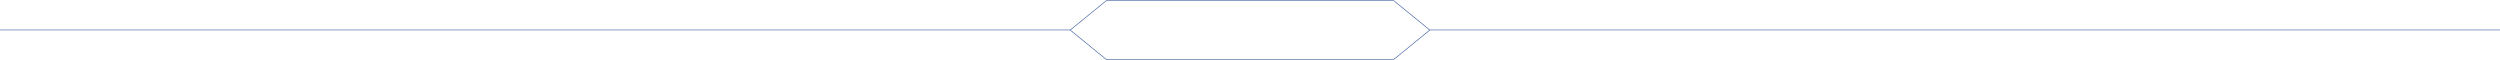 <?xml version="1.0" encoding="UTF-8"?> <svg xmlns="http://www.w3.org/2000/svg" width="2336" height="56" viewBox="0 0 2336 56" fill="none"> <path d="M1000 28L0 28" stroke="#244793" stroke-width="0.5"></path> <path d="M2336 28L1336 28" stroke="#244793" stroke-width="0.5"></path> <path d="M1302.27 55.6H1033.73L1000 28.083L1033.73 0.6H1302.27L1336 28.083L1302.27 55.6Z" stroke="#244793" stroke-width="0.5"></path> </svg> 